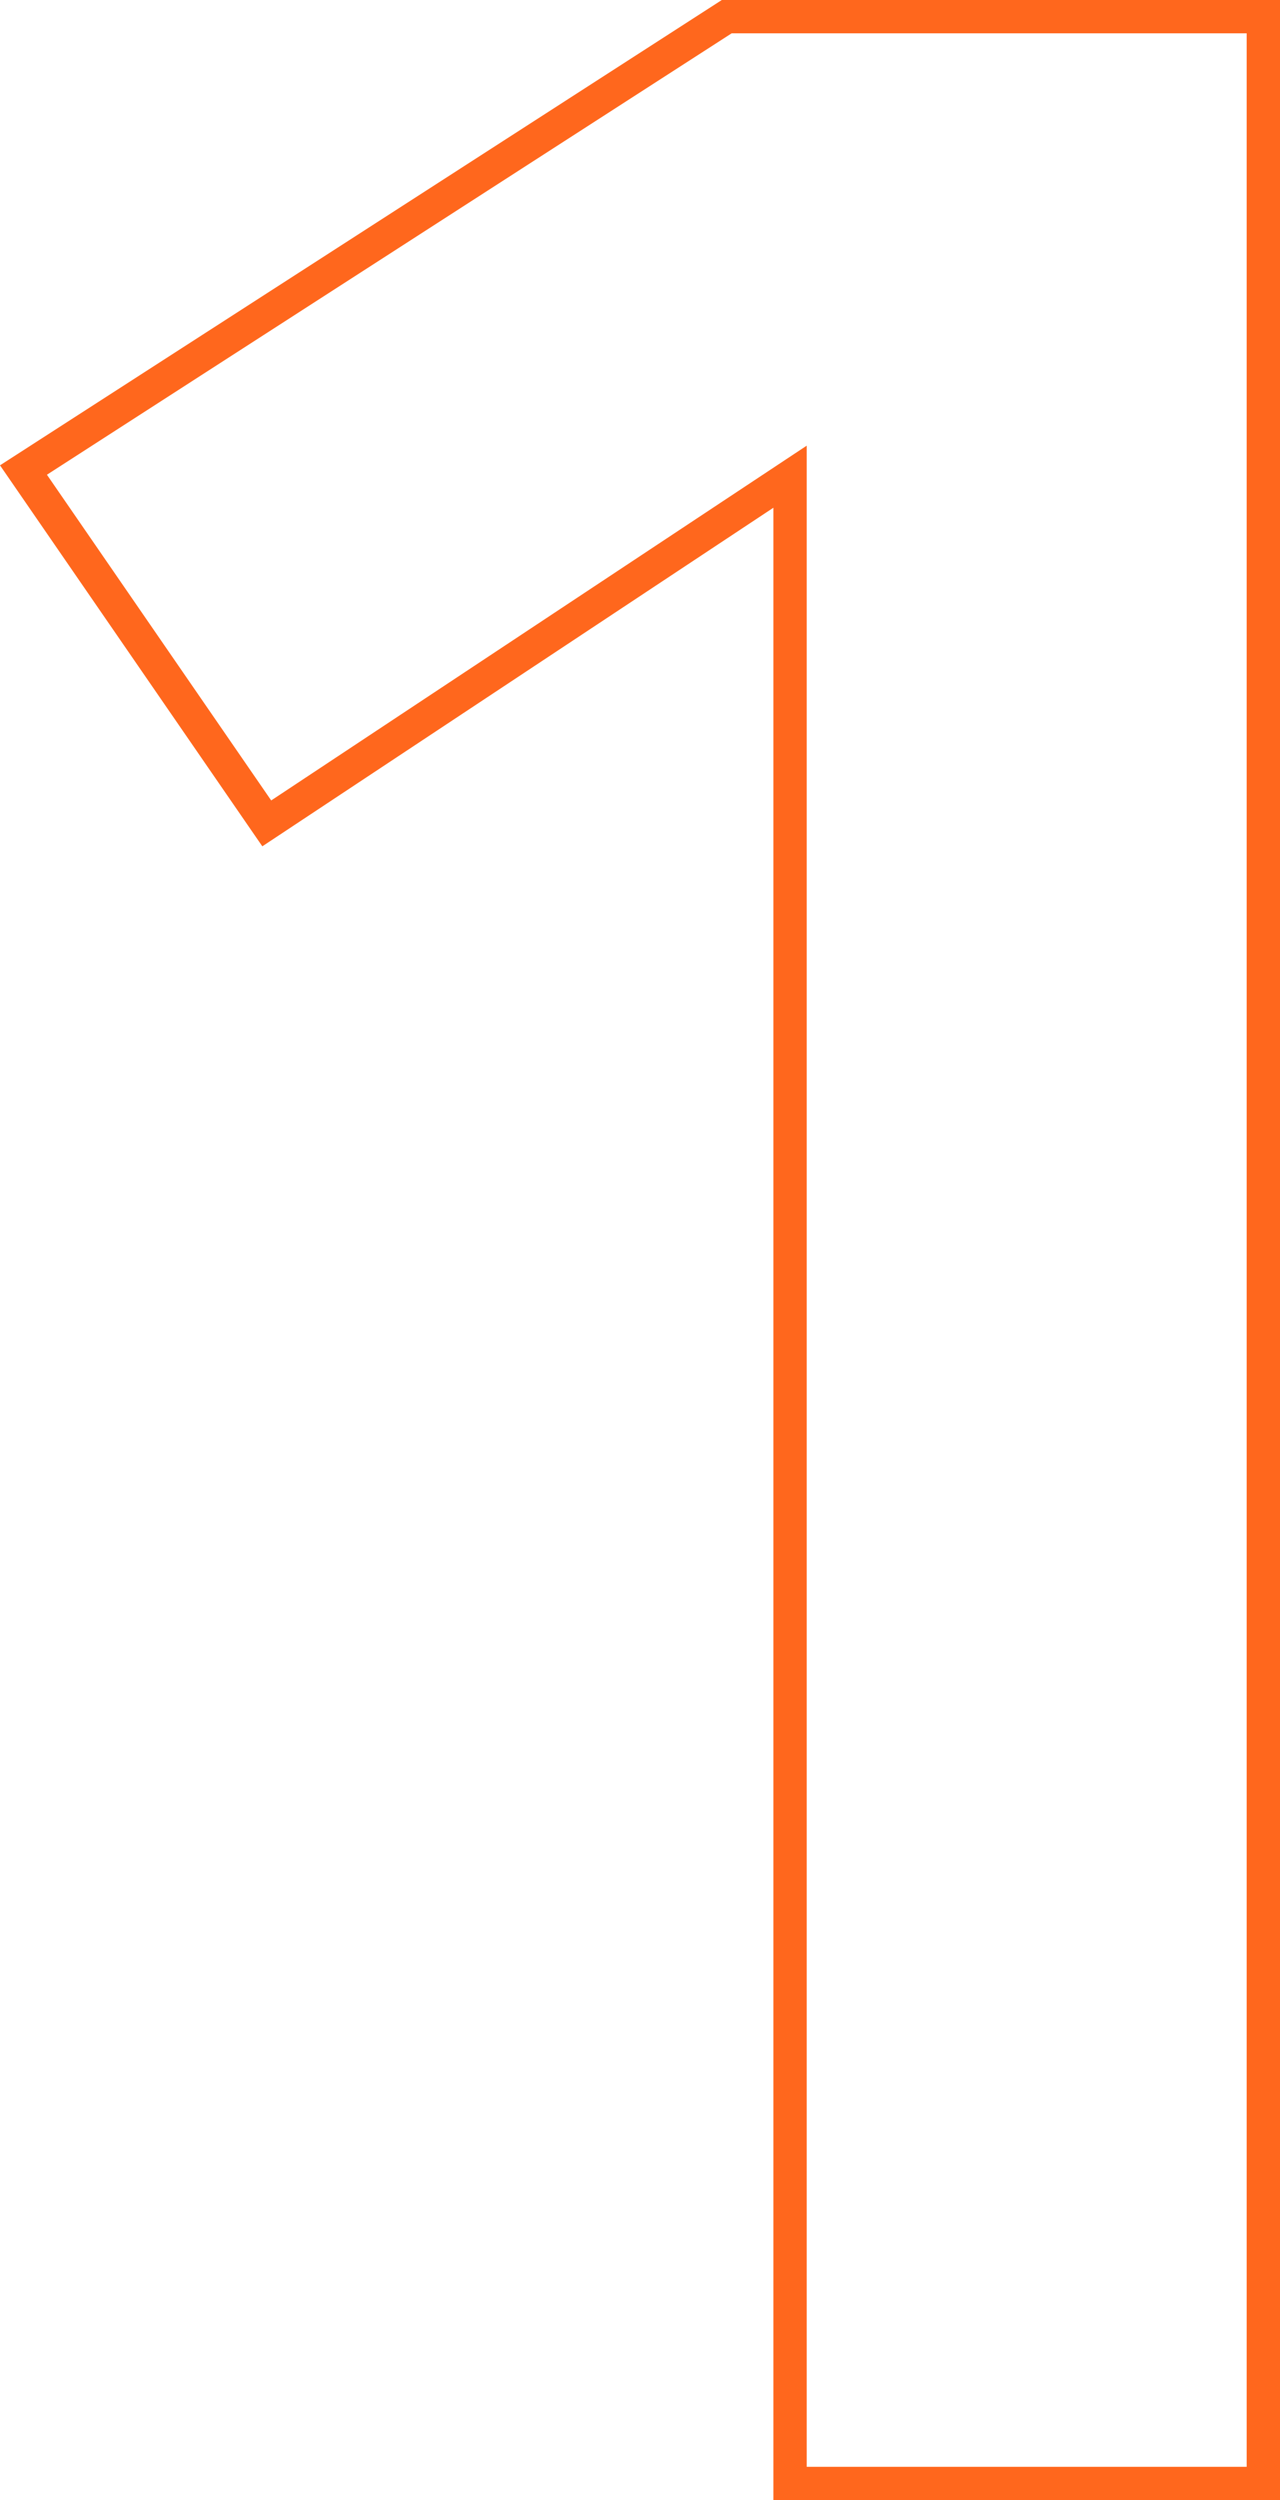 <svg xmlns="http://www.w3.org/2000/svg" width="76.808" height="150" viewBox="0 0 76.808 150">
  <defs>
    <style>
      .cls-1 {
        fill: #ff671d;
        opacity: 0.999;
      }
    </style>
  </defs>
  <path id="_1" data-name="1" class="cls-1" d="M56.506-149H90V1H59.6V-118.538L28.933-98.224,13.192-121.082ZM88-147H57.094L16.008-120.518l13.458,19.542L61.6-122.262V-1H88Z" transform="translate(-13.192 149)"/>
</svg>

